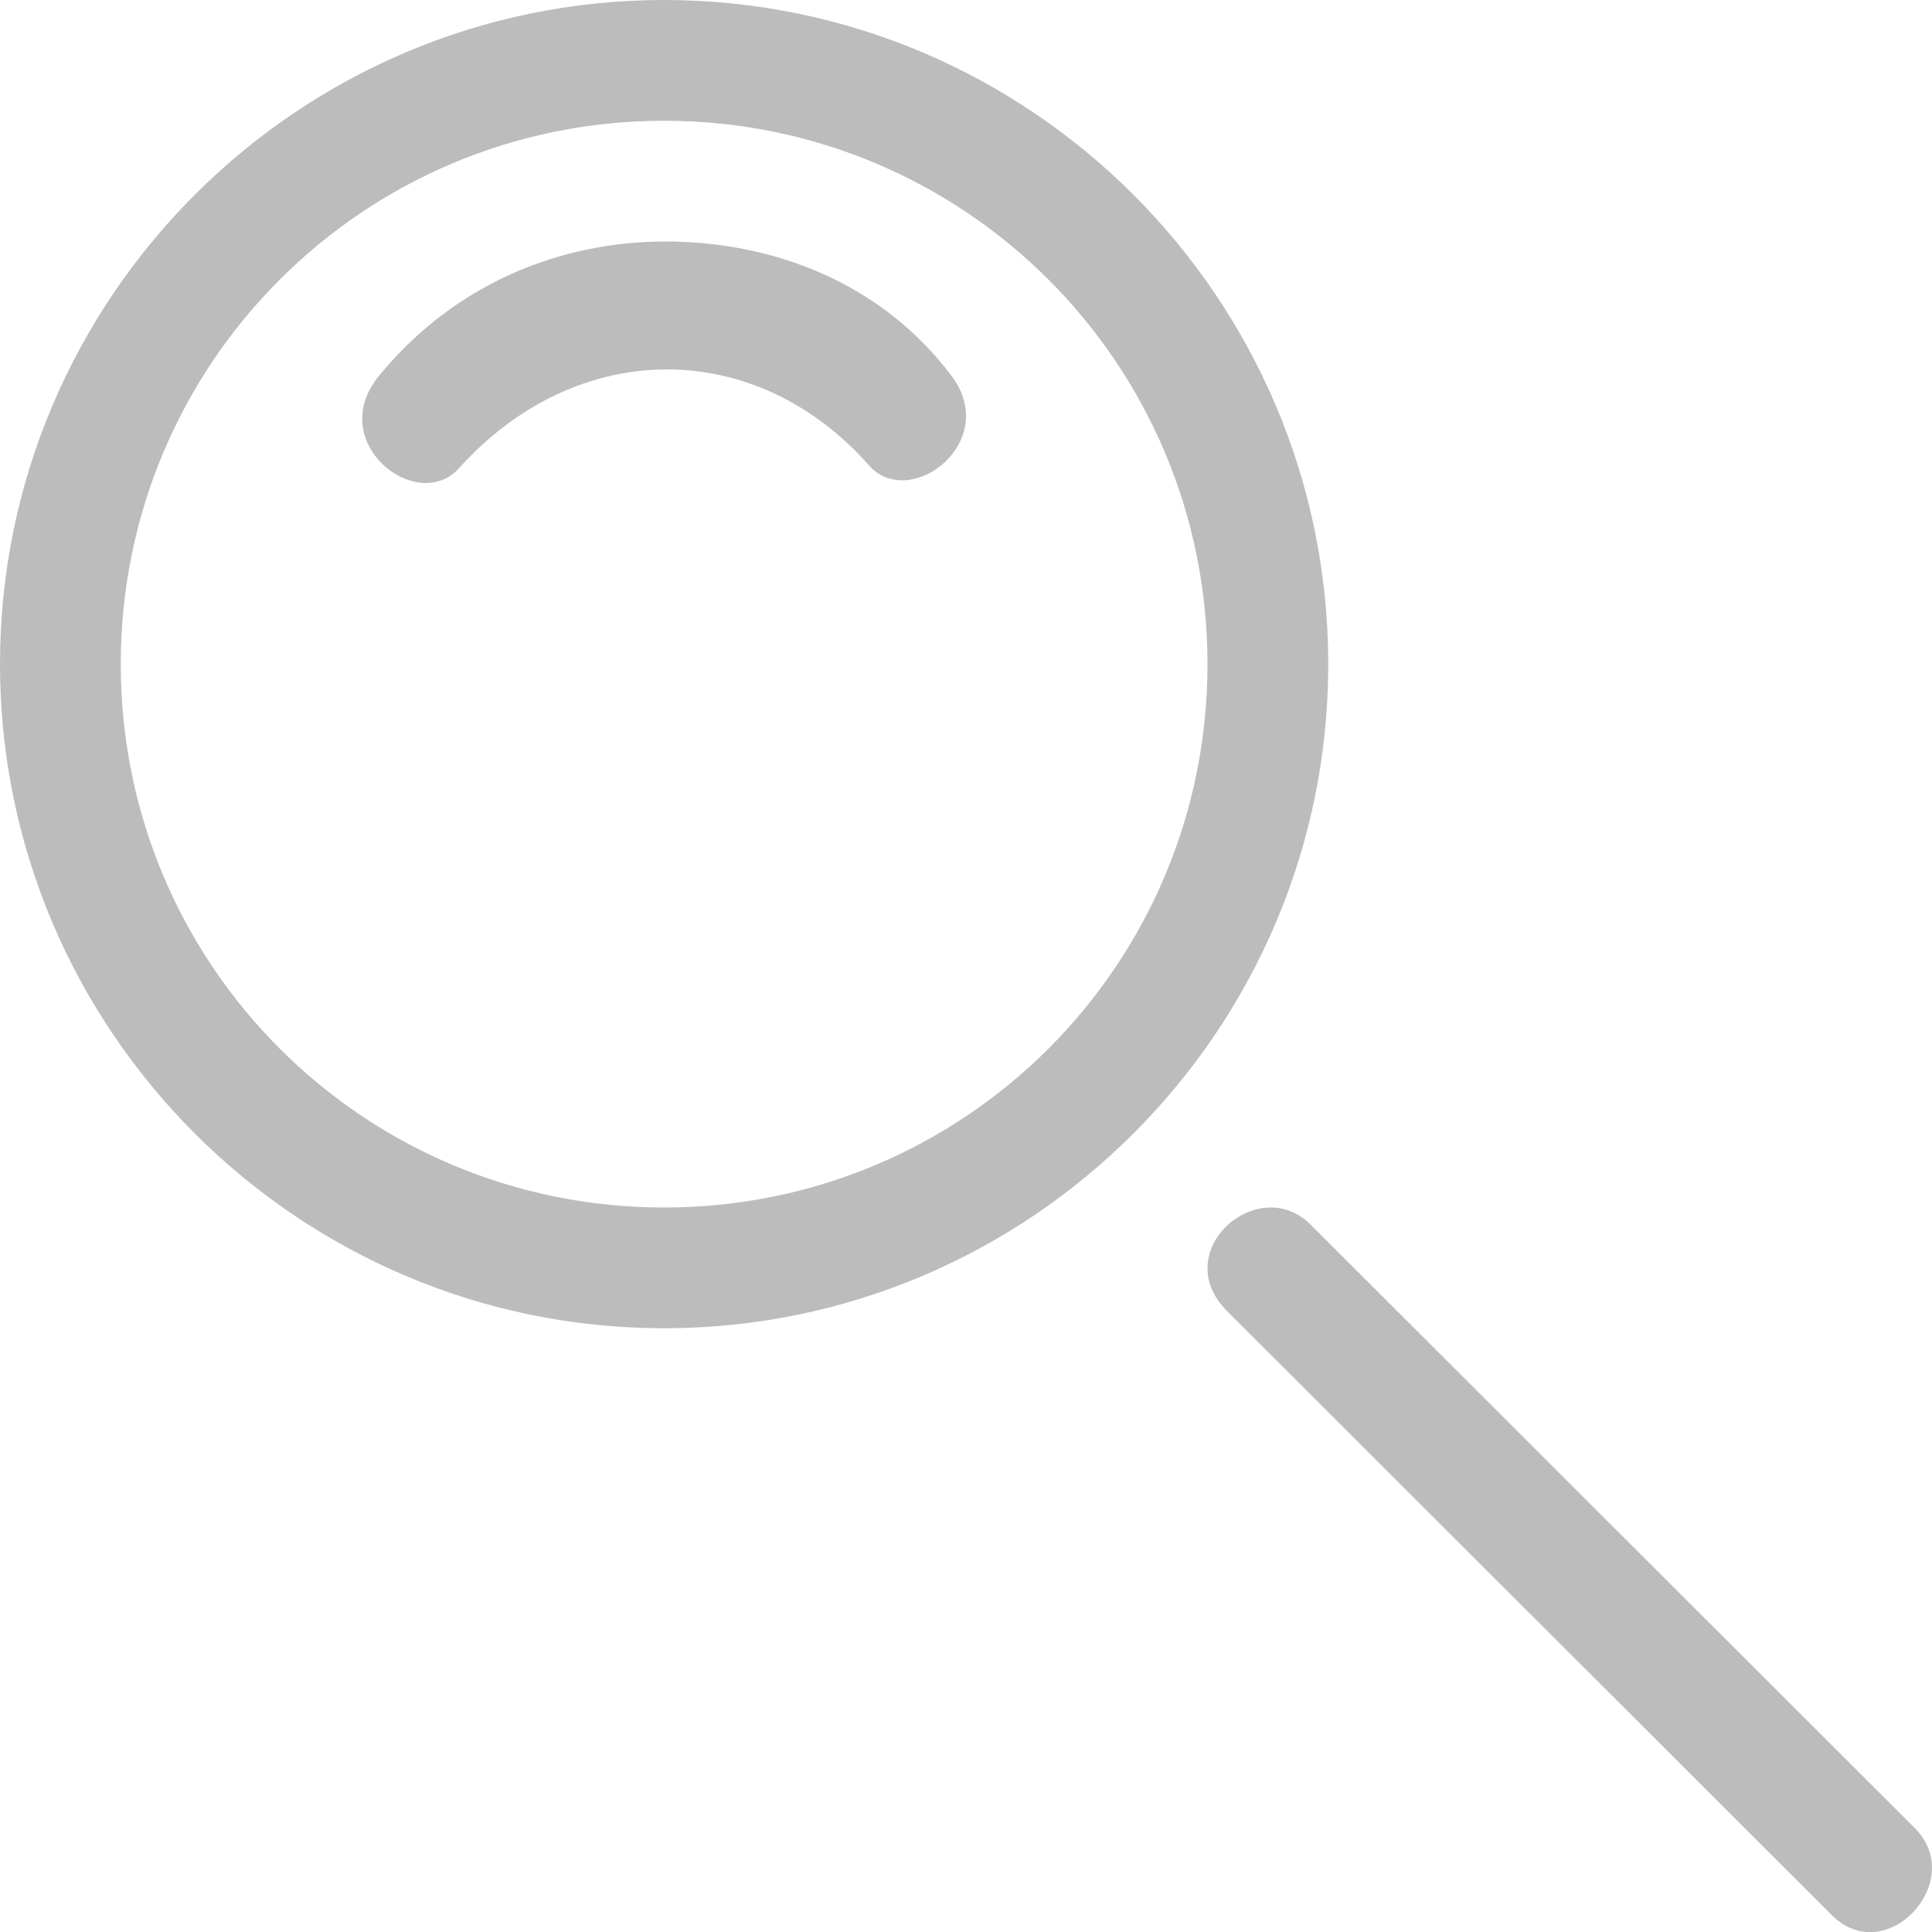 <svg xmlns="http://www.w3.org/2000/svg" width="80" height="80" viewBox="0 0 80 80" fill="none">
  <g clip-path="url(#clip0_549_8117)">
    <path d="M54.26 50.7L79.29 75.7C81.48 77.89 78.1 81.55 75.85 79.3L50.82 54.3C48.33 51.81 52.105 48.55 54.26 50.7ZM27.55 10C31.85 10 36.4 11.59 39.4 15.56C41.415 18.235 37.85 21.06 36.085 19.385C31.325 13.895 23.87 13.975 19.01 19.385C17.27 21.32 13.43 18.315 15.695 15.56C18.85 11.71 23.25 10 27.55 10ZM27.5 0C42.66 0 55 12.34 55 27.5C55 42.66 42.66 55 27.5 55C12.34 55 -0 42.66 -0 27.5C-0 12.34 12.34 0 27.5 0ZM27.5 5C15.05 5 5 15.05 5 27.5C5 39.95 15.05 50 27.5 50C39.95 50 50 39.95 50 27.5C50 15.05 39.95 5 27.5 5Z" fill="#BCBCBC"/>
  </g>
  <defs>
    <clipPath id="clip0_549_8117">
      <rect width="80" height="80" fill="white" transform="matrix(-1 0 0 1 80 0)"/>
    </clipPath>
  </defs>
</svg>
